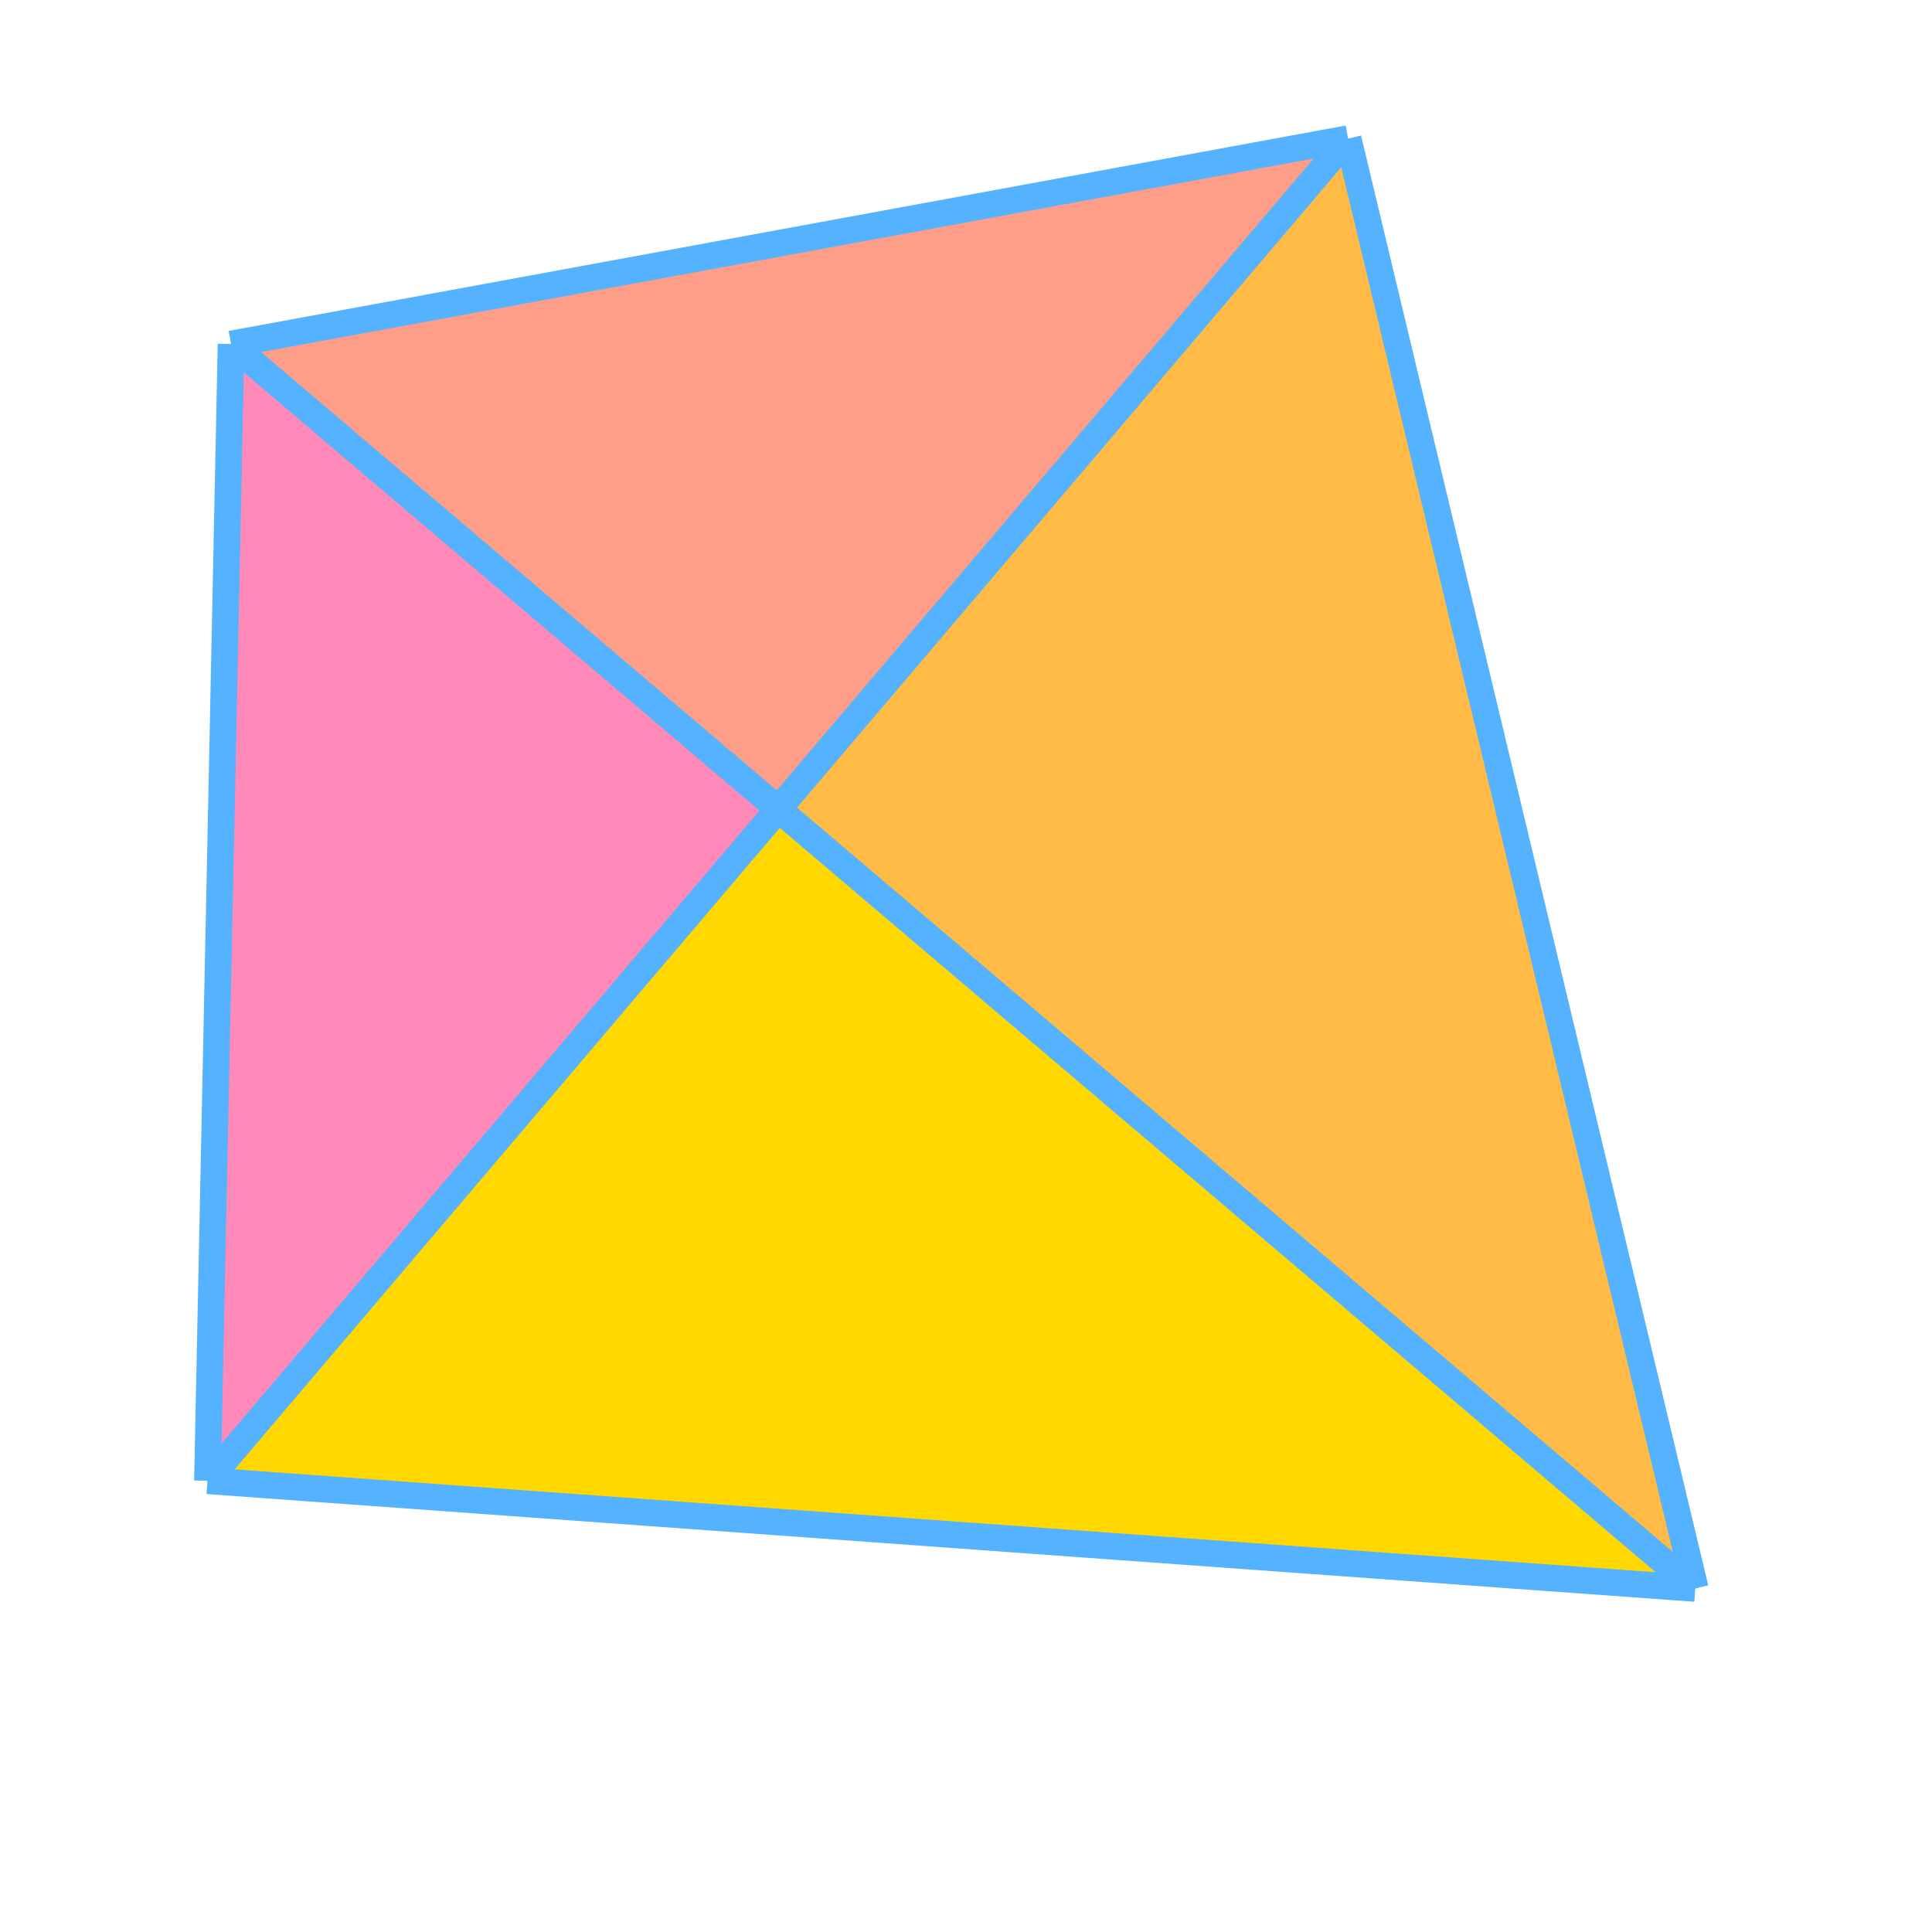 <svg width="290" height="290" viewBox="0 0 290 290" fill="none" xmlns="http://www.w3.org/2000/svg">
<g clip-path="url(#clip0_762_1619)">
<path fill-rule="evenodd" clip-rule="evenodd" d="M116.819 121.45L31.139 222.265L254.467 238.433L116.819 121.45Z" fill="#FFD802"/>
<path fill-rule="evenodd" clip-rule="evenodd" d="M34.68 51.642L116.819 121.45L202.352 20.808L34.68 51.642Z" fill="#FF9E88"/>
<path d="M202.352 20.808L254.467 238.433L116.819 121.45L202.352 20.808Z" fill="#FFBB45"/>
<path d="M31.139 222.265L34.68 51.642L116.819 121.45L31.139 222.265Z" fill="#FF89B8"/>
<path d="M34.68 51.642L31.139 222.265M34.68 51.642L202.352 20.808M34.68 51.642L116.819 121.45M31.139 222.265L254.467 238.433M31.139 222.265L116.819 121.45M254.467 238.433L202.352 20.808M254.467 238.433L116.819 121.45M202.352 20.808L116.819 121.45" stroke="#54B2FF" stroke-width="4"/>
</g>
<defs>
<clipPath id="clip0_762_1619">
<rect width="290" height="290" fill="white"/>
</clipPath>
</defs>
</svg>

